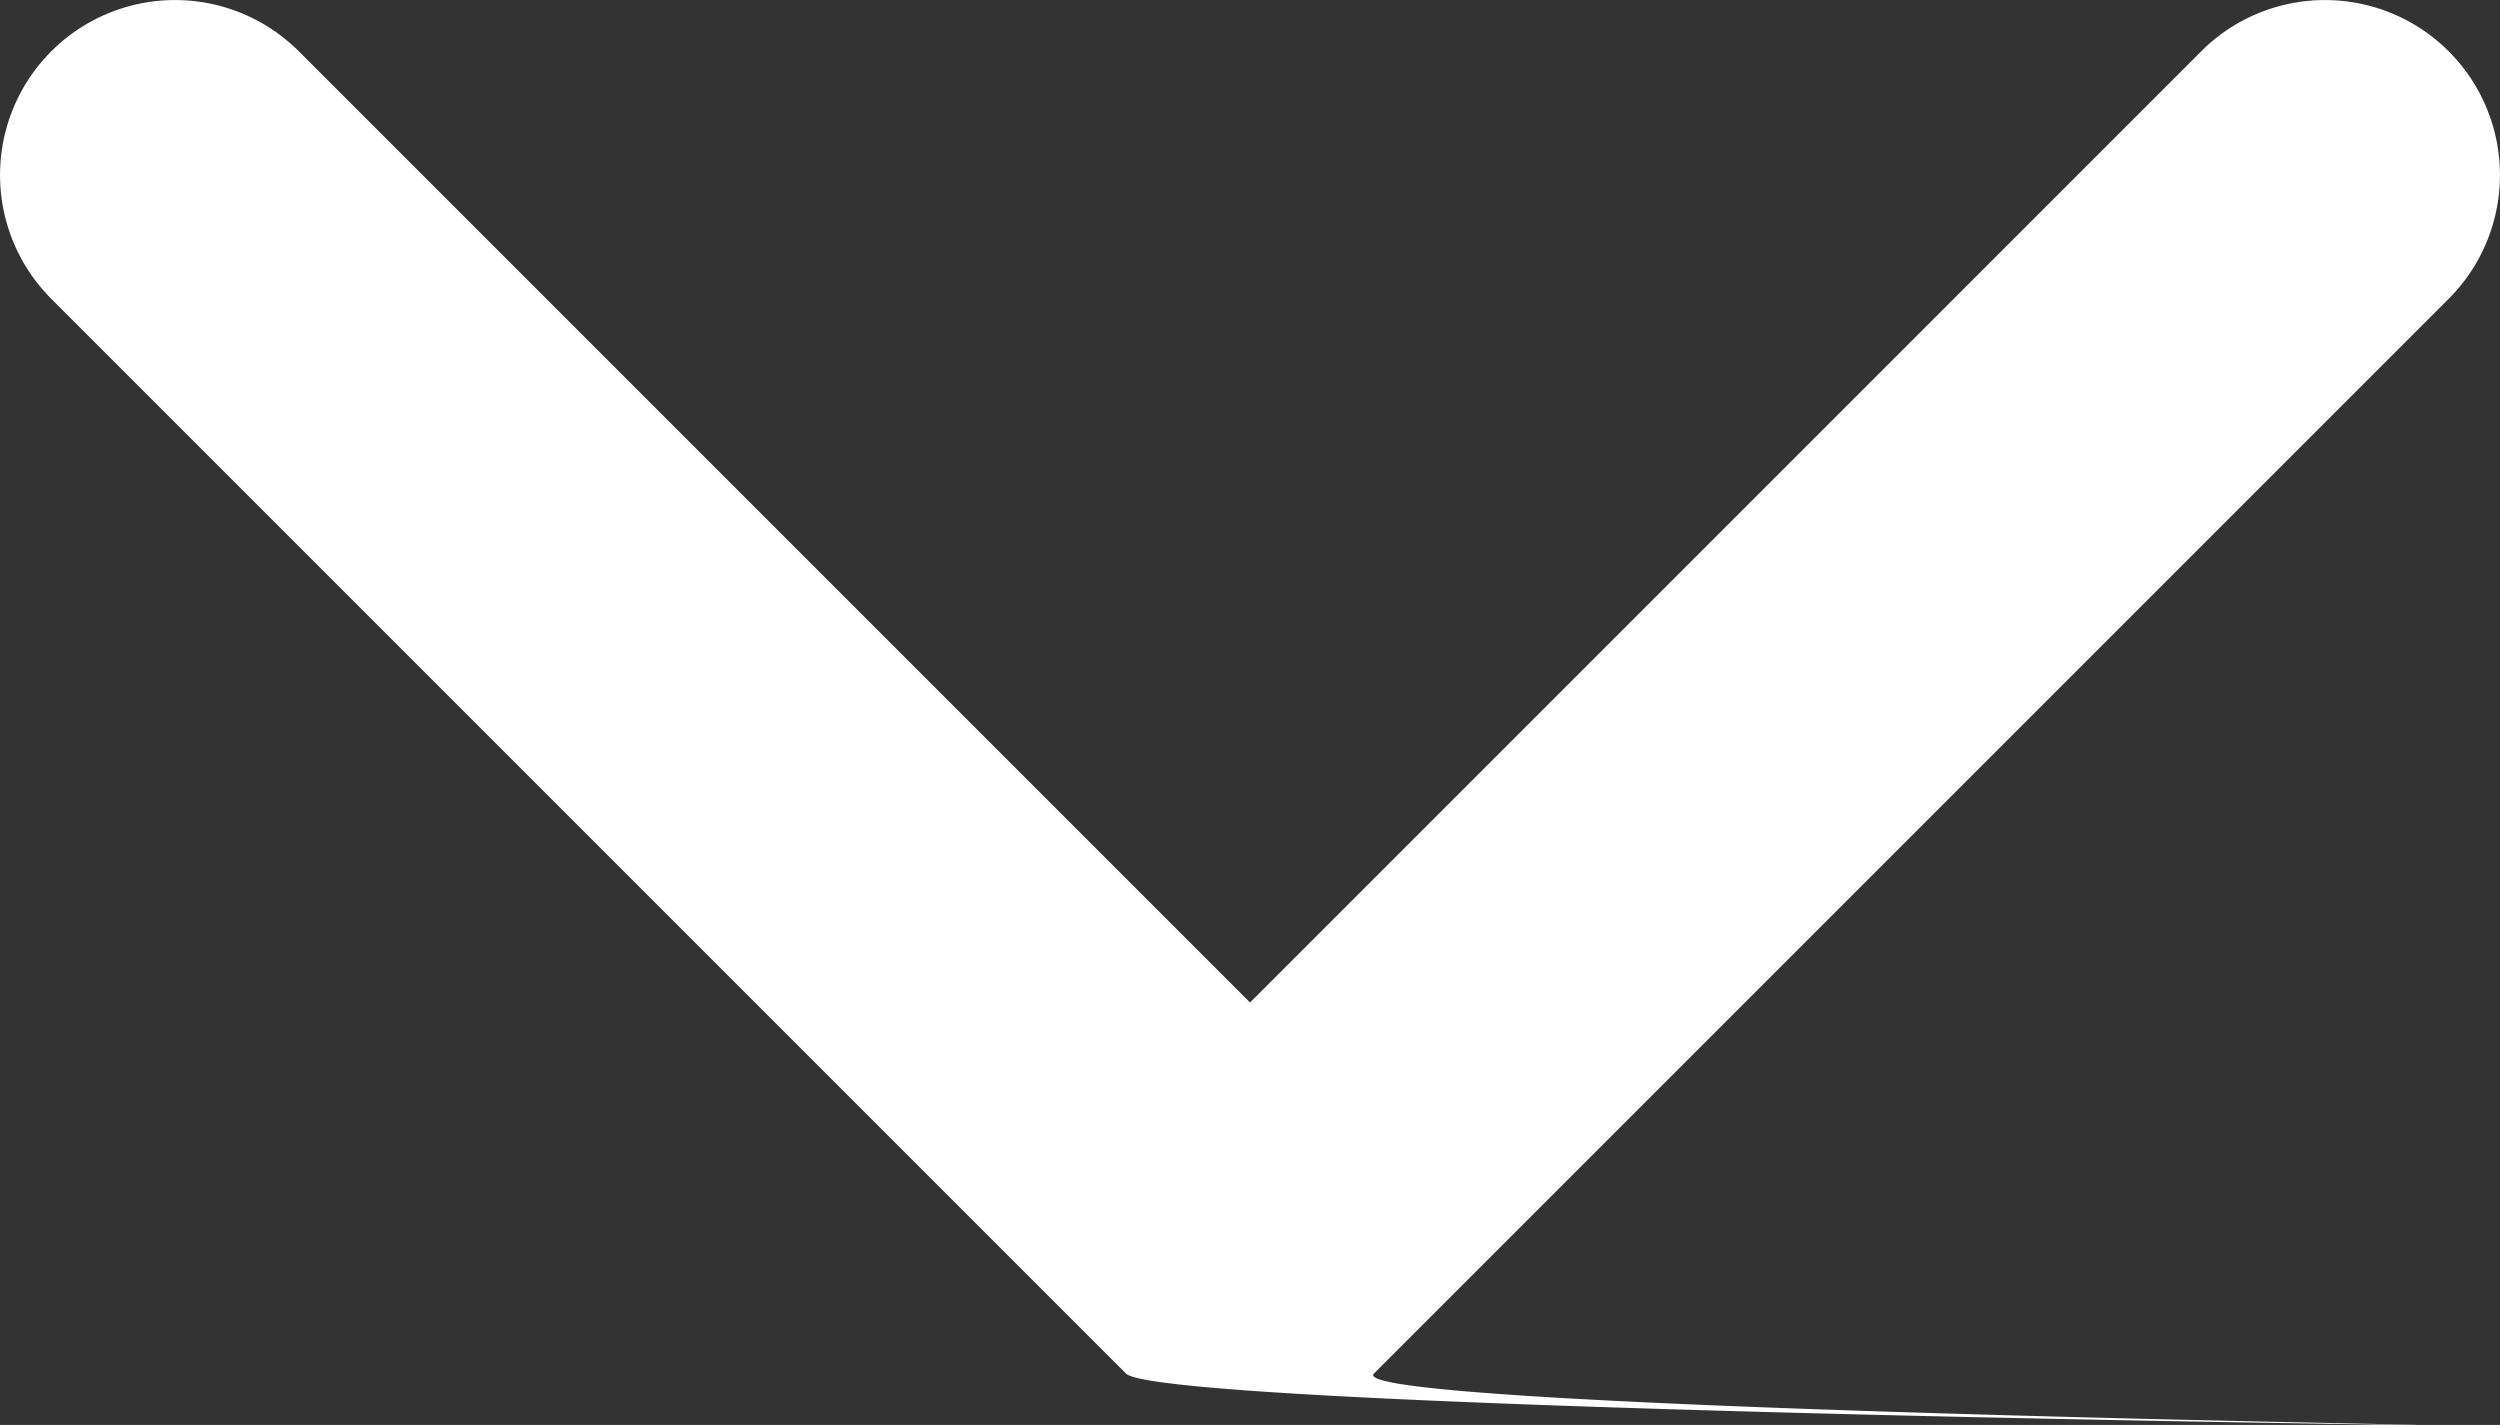 <svg xmlns="http://www.w3.org/2000/svg" width="8.576" height="4.888" viewBox="0 0 8.576 4.888">
  <rect x="0" y="0" width="8.576" height="4.888" fill="#333333" stroke="none"/>
  <path id="Trazado_3364" data-name="Trazado 3364" d="M8.289,102.029c-.154,0-4.307-.059-4.425-.176L.177,98.166a.6.6,0,0,1,.849-.849l3.263,3.263,3.263-3.263a.6.6,0,0,1,.849.849l-3.687,3.687C4.6,101.97,8.442,102.029,8.289,102.029Z" transform="translate(-0.001 -97.141)" fill="#fff"/>
</svg>
